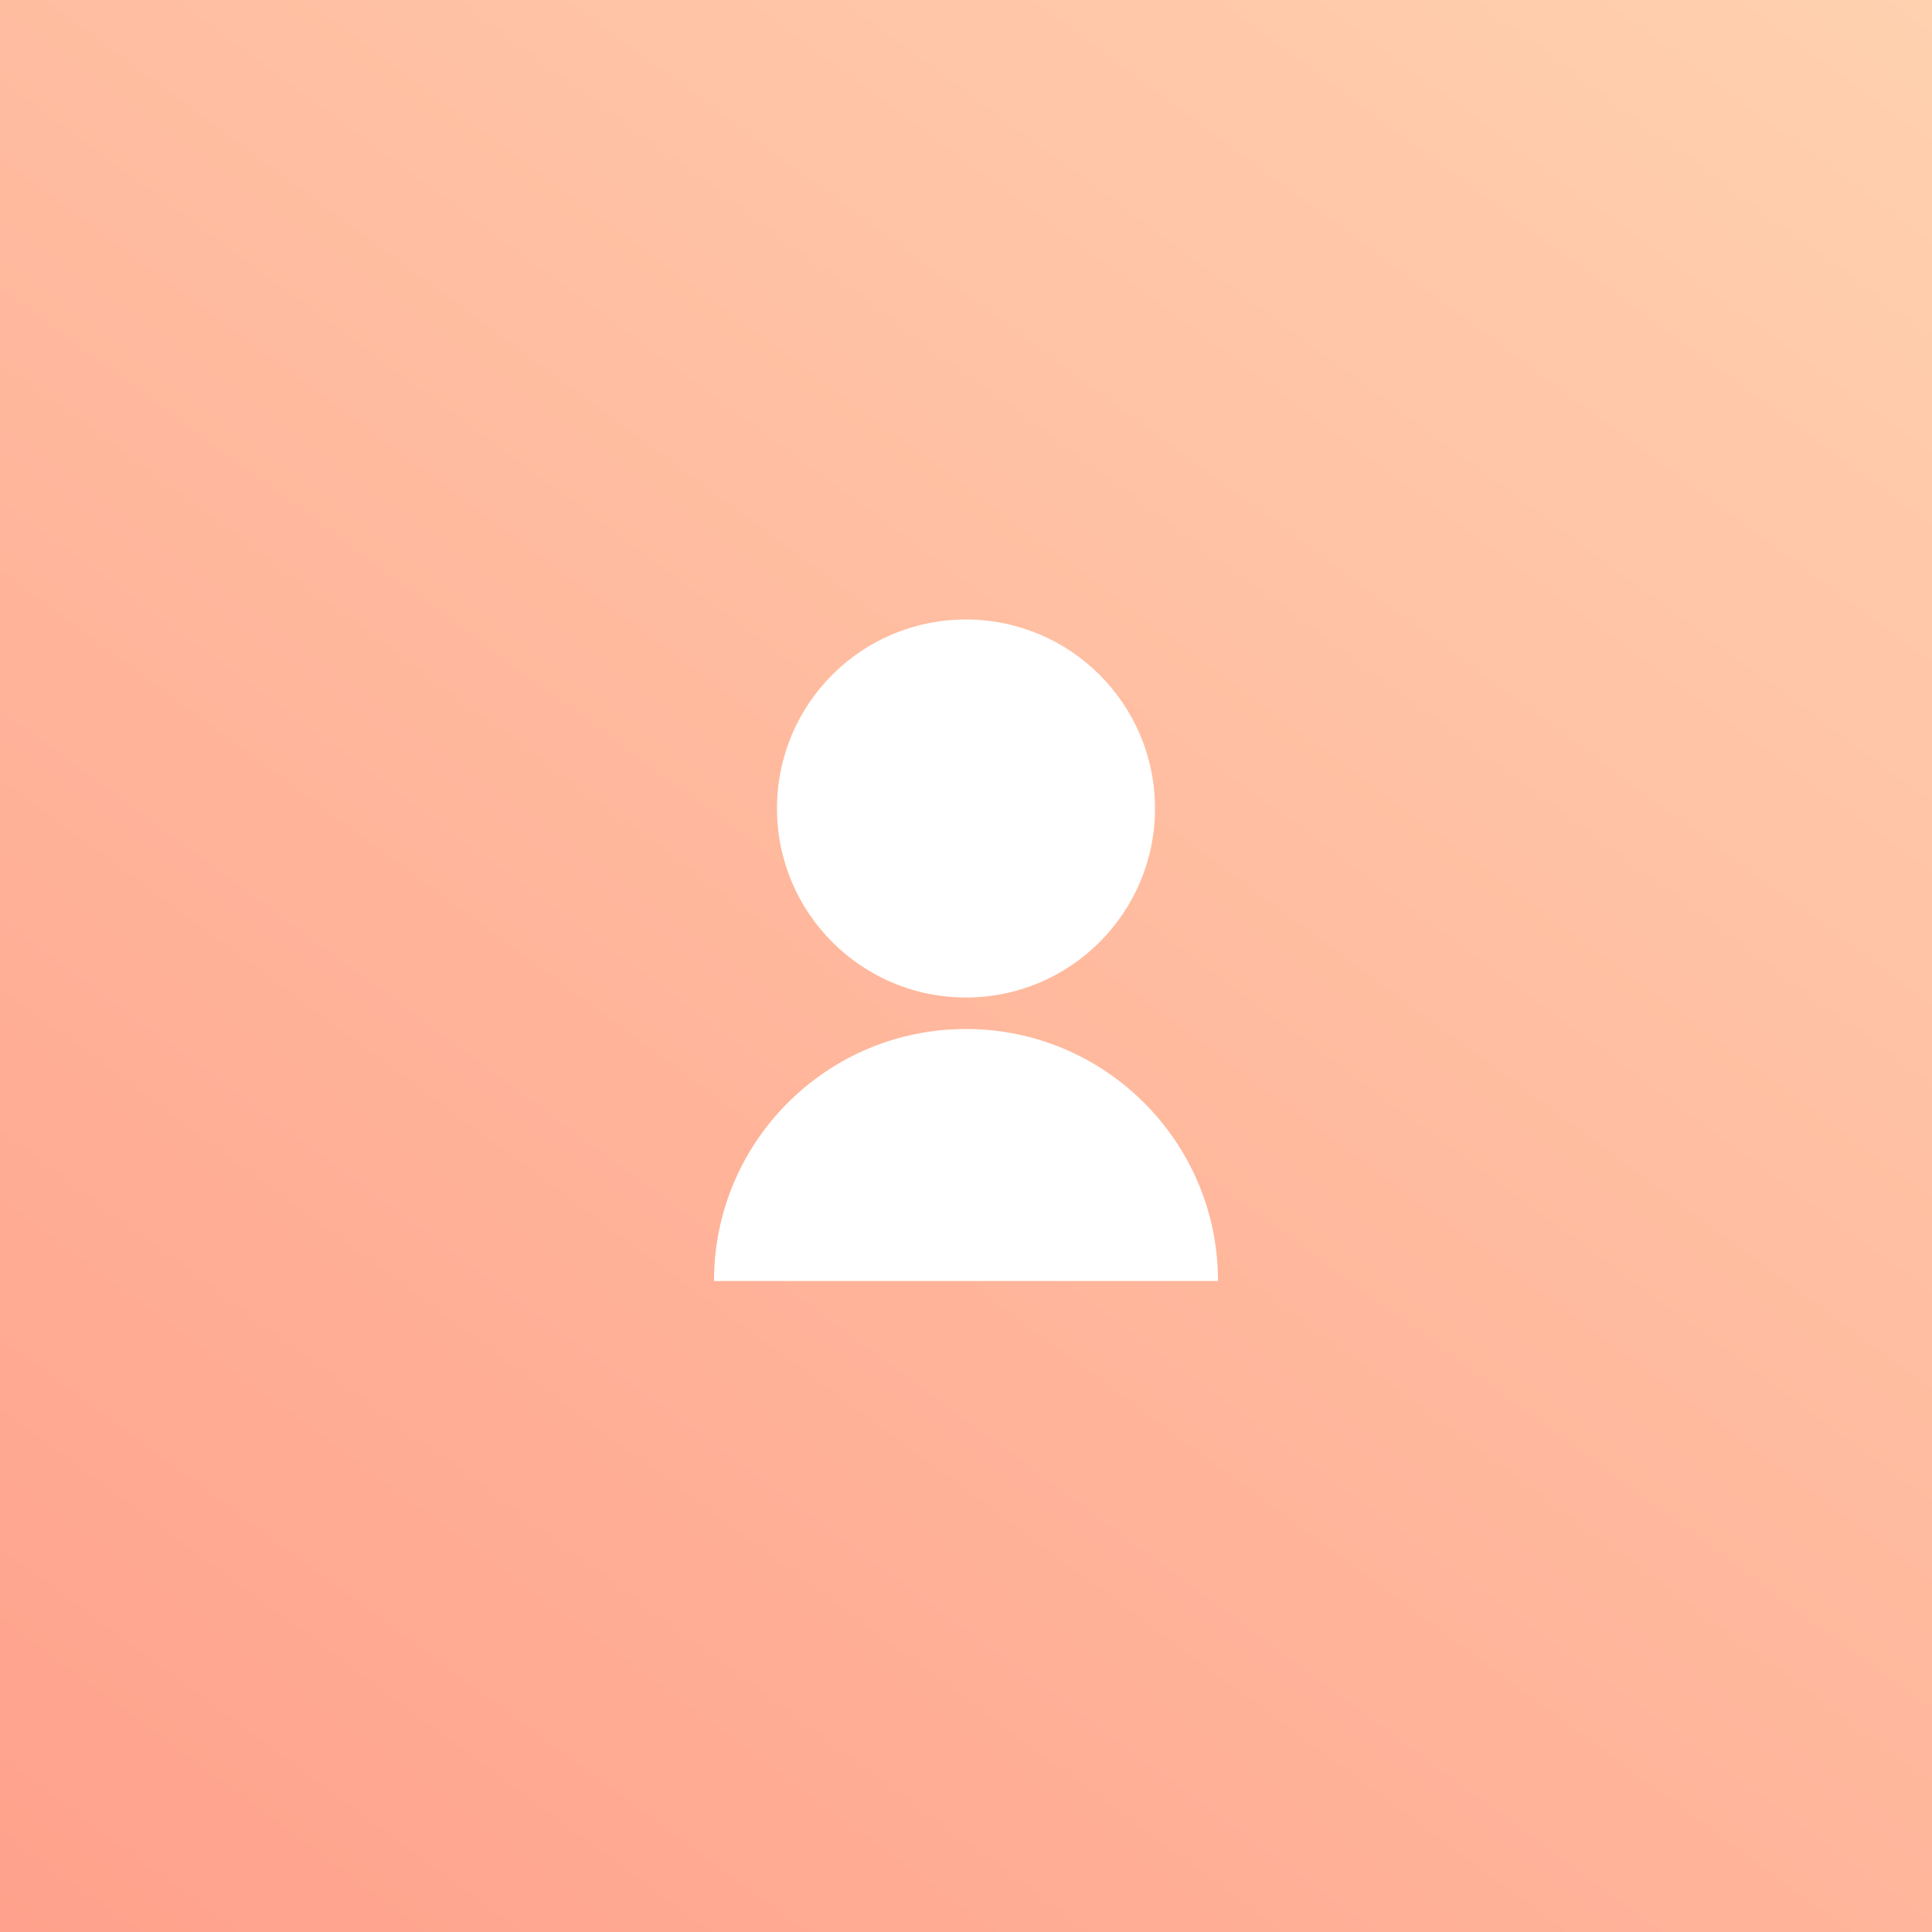 <svg width="46" height="46" viewBox="0 0 46 46" fill="none" xmlns="http://www.w3.org/2000/svg">
<rect x="0" y="0" width="46" height="46" fill="#333333" stroke="none"/>
<rect width="46" height="46" fill="url(#paint0_linear_1124_88)"/>
<g clip-path="url(#clip0_1124_88)">
<path d="M17 30.5C17 27.185 19.685 24.5 23 24.5C26.308 24.5 29 27.185 29 30.5H17ZM23 23.75C20.51 23.75 18.5 21.733 18.5 19.25C18.5 16.76 20.51 14.75 23 14.75C25.483 14.75 27.5 16.764 27.5 19.25C27.5 21.733 25.483 23.75 23 23.75Z" fill="white"/>
</g>
<defs>
<linearGradient id="paint0_linear_1124_88" x1="0.07" y1="46.069" x2="38.22" y2="-5.772" gradientUnits="userSpaceOnUse">
<stop stop-color="#FFA18C"/>
<stop offset="1" stop-color="#FFD1AF"/>
</linearGradient>
<clipPath id="clip0_1124_88">
<rect width="18" height="18" fill="white" transform="translate(14 14)"/>
</clipPath>
</defs>
</svg>
